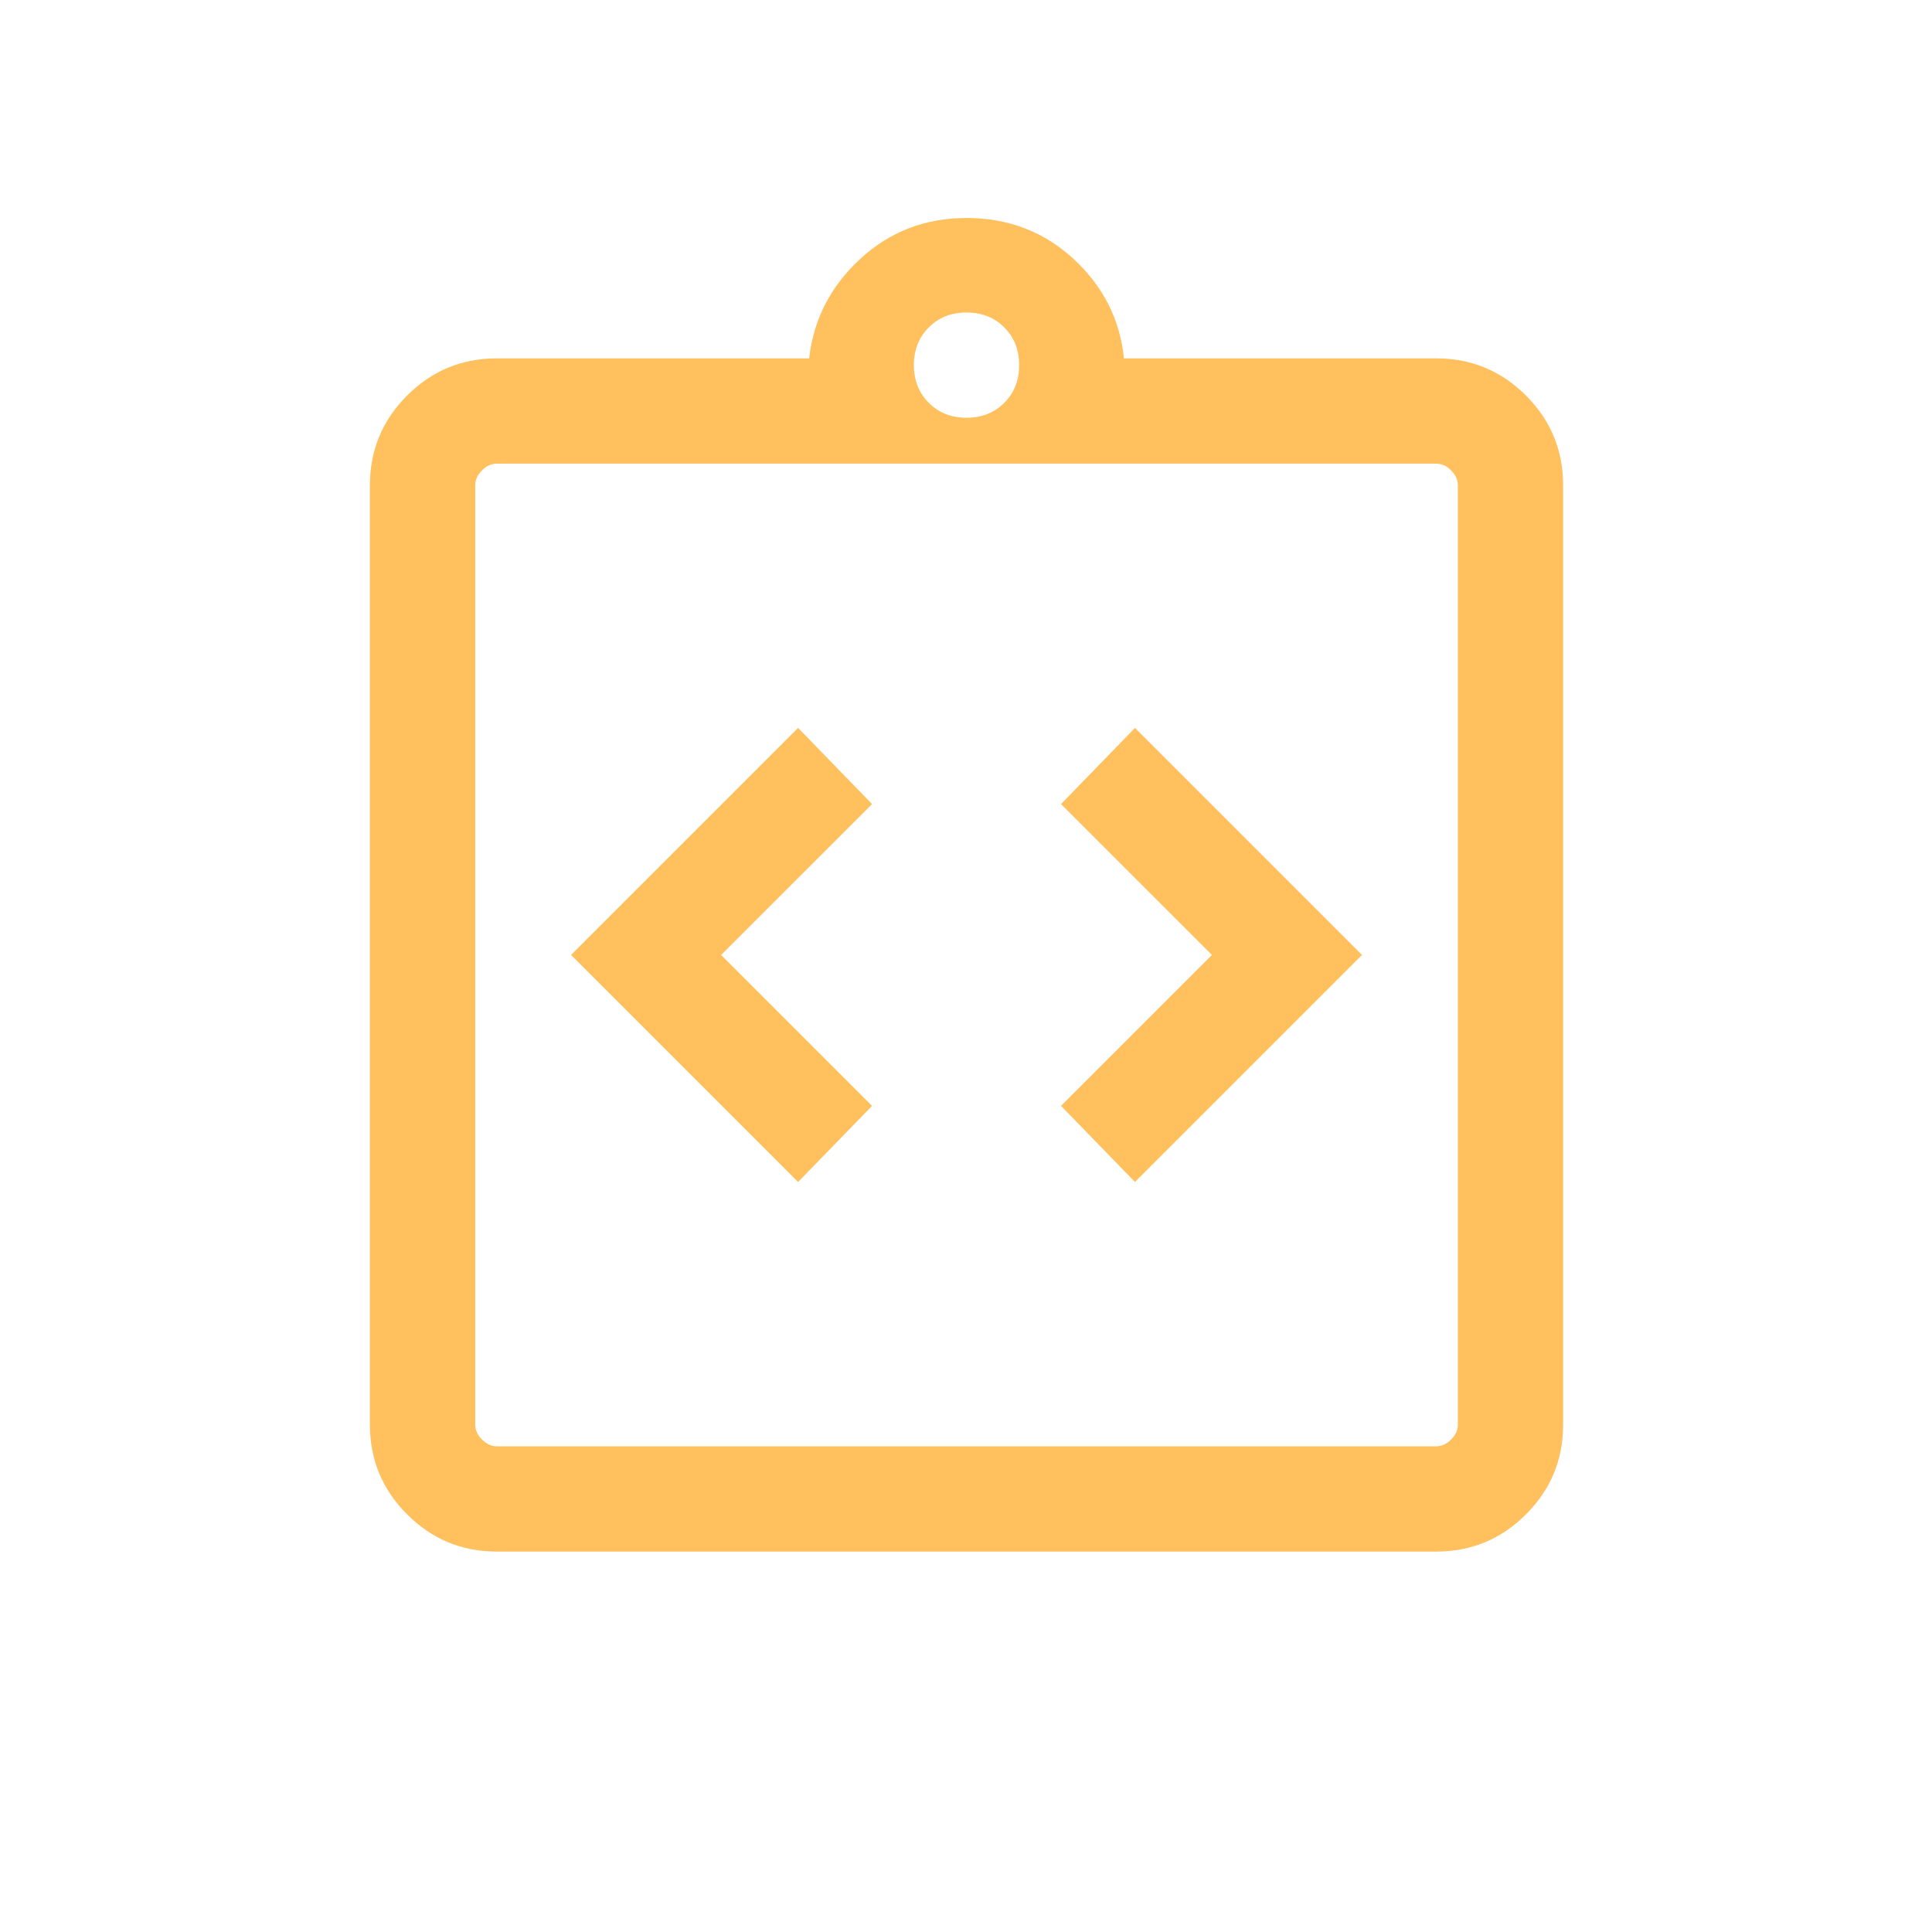 <svg width="43" height="43" viewBox="0 0 43 43" fill="none" xmlns="http://www.w3.org/2000/svg">
<mask id="mask0_8009_48554" style="mask-type:alpha" maskUnits="userSpaceOnUse" x="2" y="2" width="39" height="38">
<rect x="2.766" y="2.508" width="37.492" height="37.492" fill="#D9D9D9"/>
</mask>
<g mask="url(#mask0_8009_48554)">
<path d="M17.763 26.307L19.409 24.613L16.05 21.254L19.409 17.896L17.763 16.201L12.71 21.254L17.763 26.307ZM25.261 26.307L30.314 21.254L25.261 16.201L23.615 17.896L26.974 21.254L23.615 24.613L25.261 26.307ZM11.057 34.533C10.278 34.533 9.613 34.257 9.061 33.705C8.509 33.153 8.233 32.488 8.233 31.709V10.8C8.233 10.021 8.509 9.355 9.061 8.803C9.613 8.252 10.278 7.976 11.057 7.976H18.009C18.107 7.109 18.486 6.371 19.145 5.763C19.803 5.156 20.593 4.852 21.512 4.852C22.441 4.852 23.235 5.156 23.894 5.763C24.553 6.371 24.927 7.109 25.015 7.976H31.966C32.745 7.976 33.411 8.252 33.963 8.803C34.514 9.355 34.79 10.021 34.79 10.8V31.709C34.79 32.488 34.514 33.153 33.963 33.705C33.411 34.257 32.745 34.533 31.966 34.533H11.057ZM11.057 32.19H31.966C32.087 32.19 32.197 32.139 32.297 32.039C32.397 31.939 32.447 31.829 32.447 31.709V10.8C32.447 10.68 32.397 10.569 32.297 10.47C32.197 10.369 32.087 10.319 31.966 10.319H11.057C10.937 10.319 10.827 10.369 10.727 10.47C10.627 10.569 10.577 10.68 10.577 10.8V31.709C10.577 31.829 10.627 31.939 10.727 32.039C10.827 32.139 10.937 32.19 11.057 32.19ZM21.512 9.298C21.85 9.298 22.13 9.187 22.352 8.966C22.573 8.745 22.683 8.465 22.683 8.126C22.683 7.788 22.573 7.508 22.352 7.287C22.13 7.065 21.85 6.955 21.512 6.955C21.173 6.955 20.893 7.065 20.672 7.287C20.451 7.508 20.34 7.788 20.34 8.126C20.34 8.465 20.451 8.745 20.672 8.966C20.893 9.187 21.173 9.298 21.512 9.298Z" fill="#FFC05D"/>
</g>
</svg>
